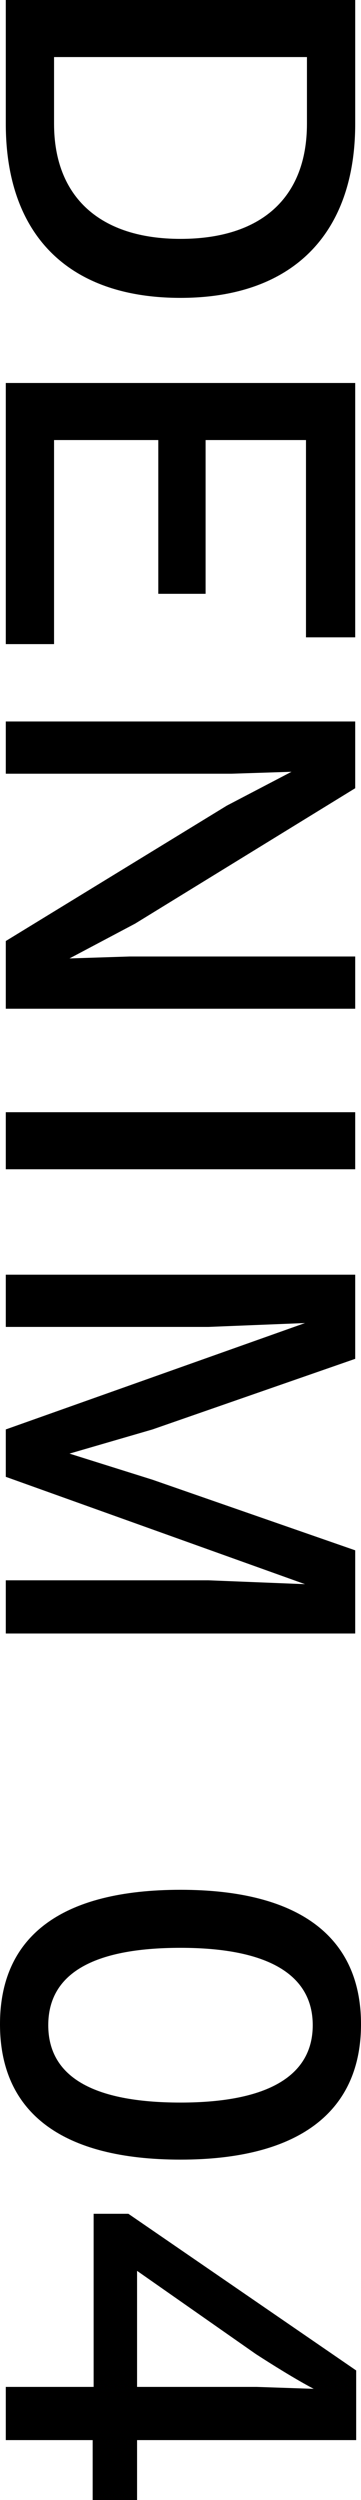 <?xml version="1.0" encoding="UTF-8"?><svg id="_レイヤー_2" xmlns="http://www.w3.org/2000/svg" viewBox="0 0 3.74 25.85"><defs><style>.cls-1{fill:#000;stroke-width:0px;}</style></defs><g id="_レイヤー_1-2"><path class="cls-1" d="M1.87,3.08C.7,3.08.06,2.42.06,1.28V0h3.62v1.28c0,1.14-.65,1.8-1.81,1.8ZM1.87,2.47c.83,0,1.31-.42,1.31-1.19v-.69H.56v.69c0,.76.48,1.19,1.31,1.19Z"/><path class="cls-1" d="M.56,6.66H.06v-2.7h3.62v2.63h-.51v-2.04h-1.04v1.59h-.49v-1.59H.56v2.12Z"/><path class="cls-1" d="M.06,10.43v-.7l2.29-1.4.67-.35h0s-.62.02-.62.02H.06v-.54h3.62v.69l-2.28,1.4-.68.36h0s.62-.02.62-.02h2.34v.54H.06Z"/><path class="cls-1" d="M.06,12.09v-.59h3.62v.59H.06Z"/><path class="cls-1" d="M.06,16.88v-.54h2.1l1,.04h0S.06,15.27.06,15.27v-.49l3.1-1.1h0s-1,.04-1,.04H.06v-.54h3.62v.87l-2.1.73-.86.25h0s.86.27.86.27l2.1.73v.86H.06Z"/><path class="cls-1" d="M1.87,19.54c1.22,0,1.87.48,1.87,1.39s-.65,1.4-1.87,1.4-1.87-.48-1.87-1.4.65-1.39,1.87-1.39ZM1.87,21.74c.91,0,1.37-.28,1.37-.8s-.46-.8-1.37-.8-1.37.27-1.37.8.46.8,1.37.8Z"/><path class="cls-1" d="M.96,25.85v-.62H.06v-.55h.91v-1.79h.36l2.36,1.62v.72H1.42v.62h-.46ZM1.42,23.48v1.2h1.24l.59.02h0c-.19-.1-.43-.25-.6-.36l-1.23-.86Z"/></g></svg>